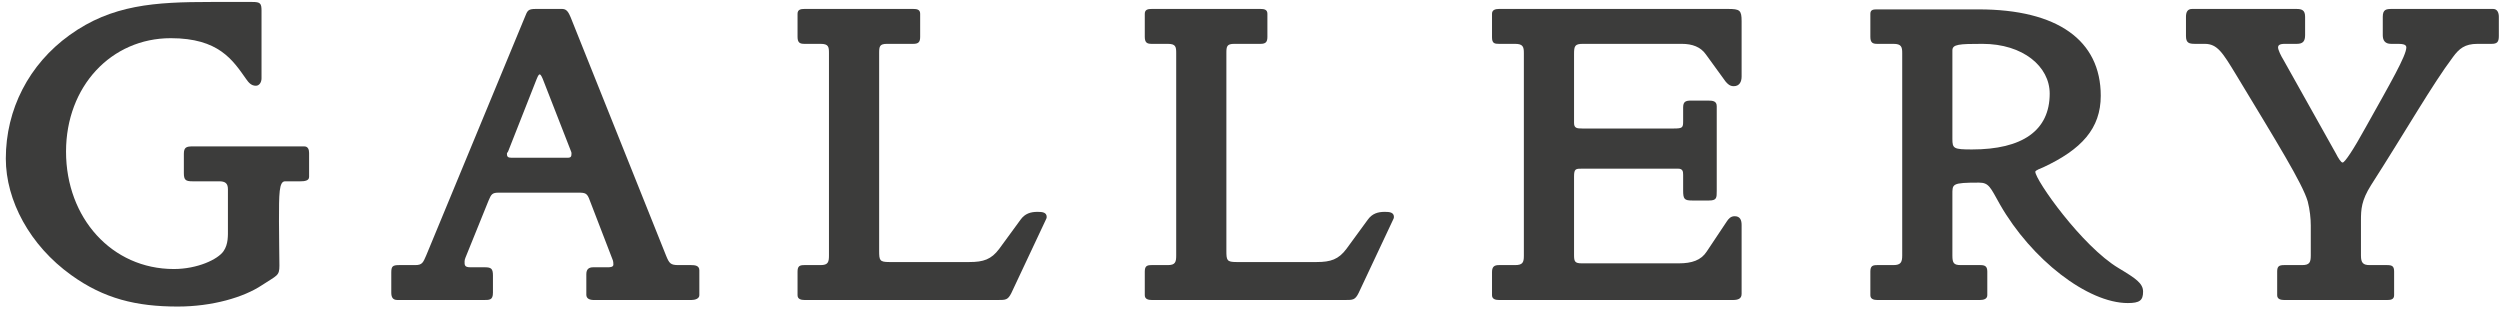 <svg width="275" height="34" viewBox="0 0 275 34" fill="none" xmlns="http://www.w3.org/2000/svg">
<path d="M274.873 3.96C274.873 4.632 274.681 4.824 274.057 4.824H272.521C271.129 4.824 270.505 5.352 269.833 6.264C267.529 9.336 264.745 14.232 260.809 20.376C259.753 22.056 259.705 23.016 259.705 24.264V28.104C259.705 28.92 259.945 29.16 260.665 29.16H262.585C263.161 29.16 263.353 29.304 263.353 29.88V32.472C263.353 32.952 262.969 33 262.585 33H251.257C250.873 33 250.489 32.904 250.489 32.472V29.88C250.489 29.304 250.681 29.16 251.257 29.16H253.225C254.041 29.16 254.185 28.872 254.185 28.104V24.792C254.185 24.072 254.089 23.064 253.849 22.152C253.273 20.184 250.441 15.624 245.977 8.232C244.489 5.784 243.913 4.824 242.521 4.824H241.465C240.793 4.824 240.457 4.728 240.457 3.96V1.848C240.457 1.368 240.601 0.984 241.129 0.984H252.601C253.225 0.984 253.561 1.128 253.561 1.848V3.864C253.561 4.536 253.321 4.824 252.649 4.824H251.689C251.209 4.824 250.585 4.776 250.585 5.208C250.585 5.496 250.921 6.168 251.161 6.552L256.969 16.92C257.161 17.304 257.497 17.88 257.689 17.88C257.929 17.88 258.889 16.44 260.233 13.992C262.969 9.096 264.697 6.12 264.697 5.208C264.697 4.824 264.121 4.824 263.593 4.824H263.017C262.345 4.824 262.105 4.44 262.105 3.864V1.848C262.105 1.032 262.489 0.984 263.113 0.984H274.249C274.681 0.984 274.873 1.368 274.873 1.848V3.96Z" fill="#3C3C3B"/>
<path d="M235.739 32.088C235.739 33.048 235.355 33.336 234.059 33.336C229.643 33.336 223.451 28.536 219.995 22.488C218.939 20.616 218.795 20.088 217.691 20.088C214.667 20.088 214.763 20.232 214.763 21.432V28.104C214.763 28.92 214.907 29.16 215.675 29.16H217.835C218.363 29.16 218.603 29.304 218.603 29.88V32.472C218.603 32.904 218.171 33 217.787 33H206.507C206.123 33 205.739 32.904 205.739 32.472V29.88C205.739 29.256 205.979 29.16 206.507 29.16H208.283C209.099 29.16 209.243 28.824 209.243 28.104V5.832C209.243 5.16 209.147 4.824 208.283 4.824H206.507C206.027 4.824 205.739 4.728 205.739 4.056V1.512C205.739 1.032 206.123 1.032 206.507 1.032H217.643C226.331 1.032 231.083 4.44 231.083 10.536C231.083 14.136 228.971 16.44 224.747 18.408C224.507 18.504 223.883 18.744 223.883 18.888C223.883 19.8 229.019 27.096 233.051 29.496C234.971 30.648 235.739 31.176 235.739 32.088ZM225.467 10.296C225.467 7.32 222.539 4.824 218.075 4.824C215.483 4.824 214.763 4.872 214.763 5.544V15.288C214.763 16.344 214.907 16.44 216.923 16.44C222.443 16.44 225.467 14.376 225.467 10.296Z" fill="#3C3C3B"/>
<path d="M191.577 32.328C191.577 32.856 191.193 33 190.617 33H164.889C164.505 33 164.121 32.904 164.121 32.472V29.928C164.121 29.304 164.409 29.16 164.889 29.16H166.665C167.481 29.16 167.625 28.872 167.625 28.152V5.832C167.625 5.16 167.529 4.824 166.665 4.824H164.889C164.409 4.824 164.121 4.776 164.121 4.104V1.512C164.121 1.08 164.505 0.984 164.889 0.984H190.089C191.385 0.984 191.577 1.128 191.577 2.328V8.424C191.577 9 191.337 9.48 190.713 9.48C190.281 9.48 190.041 9.24 189.801 8.952L187.641 5.976C187.065 5.16 186.153 4.824 185.001 4.824H174.105C173.241 4.824 173.145 5.064 173.145 5.928V13.512C173.145 14.088 173.433 14.136 174.057 14.136H184.089C185.097 14.136 185.145 14.04 185.145 13.32V11.832C185.145 11.208 185.385 11.064 186.009 11.064H187.881C188.409 11.064 188.841 11.112 188.841 11.688V21C188.841 21.768 188.841 22.056 187.977 22.056H186.153C185.289 22.056 185.145 21.912 185.145 20.952V19.224C185.145 18.84 185.097 18.552 184.569 18.552H174.057C173.337 18.552 173.145 18.552 173.145 19.416V28.056C173.145 28.776 173.241 28.968 174.009 28.968H184.665C186.105 28.968 187.113 28.632 187.737 27.672L189.945 24.36C190.137 24.072 190.377 23.784 190.809 23.784C191.385 23.784 191.577 24.168 191.577 24.744V32.328Z" fill="#3C3C3B"/>
<path d="M153.334 23.88C153.334 23.976 153.286 24.072 153.238 24.168L149.446 32.232C149.062 33 148.822 33 147.958 33H126.694C126.31 33 125.926 32.904 125.926 32.472V29.88C125.926 29.256 126.166 29.16 126.694 29.16H128.47C129.286 29.16 129.382 28.824 129.382 28.104V5.832C129.382 5.16 129.334 4.824 128.47 4.824H126.694C126.214 4.824 125.926 4.728 125.926 4.056V1.512C125.926 1.032 126.31 0.984 126.694 0.984H138.646C139.03 0.984 139.414 1.032 139.414 1.512V4.056C139.414 4.632 139.222 4.824 138.646 4.824H135.766C134.95 4.824 134.902 5.112 134.902 5.832V27.576C134.902 28.632 134.95 28.824 136.006 28.824H144.838C146.374 28.824 147.238 28.536 148.102 27.384L150.454 24.168C150.934 23.496 151.558 23.304 152.326 23.304C152.854 23.304 153.334 23.352 153.334 23.88Z" fill="#3C3C3B"/>
<path d="M115.138 23.88C115.138 23.976 115.09 24.072 115.042 24.168L111.25 32.232C110.866 33 110.626 33 109.762 33H88.498C88.114 33 87.73 32.904 87.73 32.472V29.88C87.73 29.256 87.97 29.16 88.498 29.16H90.274C91.09 29.16 91.186 28.824 91.186 28.104V5.832C91.186 5.16 91.138 4.824 90.274 4.824H88.498C88.018 4.824 87.73 4.728 87.73 4.056V1.512C87.73 1.032 88.114 0.984 88.498 0.984H100.45C100.834 0.984 101.218 1.032 101.218 1.512V4.056C101.218 4.632 101.026 4.824 100.45 4.824H97.57C96.754 4.824 96.706 5.112 96.706 5.832V27.576C96.706 28.632 96.754 28.824 97.81 28.824H106.642C108.178 28.824 109.042 28.536 109.906 27.384L112.258 24.168C112.738 23.496 113.362 23.304 114.13 23.304C114.658 23.304 115.138 23.352 115.138 23.88Z" fill="#3C3C3B"/>
<path d="M76.928 32.472C76.928 32.856 76.448 33 76.064 33H65.312C64.88 33 64.496 32.856 64.496 32.424V30.168C64.496 29.64 64.737 29.4 65.264 29.4H66.849C67.04 29.4 67.472 29.4 67.472 29.112C67.472 29.016 67.472 28.728 67.376 28.536L64.88 22.056C64.593 21.24 64.4 21.192 63.584 21.192H54.849C54.129 21.192 54.032 21.384 53.745 22.056L51.2 28.344C51.153 28.488 51.105 28.584 51.105 28.728C51.105 29.112 51.056 29.4 51.728 29.4H53.312C54.032 29.4 54.224 29.544 54.224 30.312V32.184C54.224 33.048 53.84 33 53.072 33H43.712C43.184 33 43.041 32.664 43.041 32.184V29.976C43.041 29.304 43.184 29.16 43.904 29.16H45.681C46.449 29.16 46.544 28.872 46.88 28.104L57.728 1.896C58.017 1.176 58.065 0.984 58.928 0.984H61.856C62.385 0.984 62.577 1.464 62.769 1.896L73.281 28.152C73.617 28.968 73.76 29.16 74.624 29.16H76.016C76.448 29.16 76.928 29.208 76.928 29.736V32.472ZM62.864 16.872C62.864 16.728 62.816 16.68 62.769 16.536L59.697 8.664C59.648 8.568 59.505 8.184 59.361 8.184C59.217 8.184 59.072 8.616 59.025 8.712L55.904 16.632C55.856 16.776 55.761 16.776 55.761 16.92C55.761 17.208 55.856 17.352 56.24 17.352H62.432C62.816 17.352 62.864 17.208 62.864 16.872Z" fill="#3C3C3B"/>
<path d="M34 19.464C34 19.896 33.472 19.944 33.04 19.944H31.36C30.688 19.944 30.688 21.288 30.688 24.36C30.688 26.472 30.736 28.152 30.736 29.208C30.736 30.36 30.496 30.264 28.816 31.368C26.8 32.712 23.344 33.72 19.552 33.72C14.992 33.72 11.44 32.856 7.84 30.264C3.28 27 0.64 22.056 0.64 17.448C0.64 12.024 3.184 7.08 7.648 3.864C12.304 0.504 17.056 0.216 23.2 0.216H27.76C28.624 0.216 28.768 0.36 28.768 1.176V8.616C28.768 9.048 28.528 9.432 28.144 9.432C27.616 9.432 27.328 9.048 27.088 8.712C25.6 6.6 24.064 4.2 18.784 4.2C12.256 4.2 7.264 9.48 7.264 16.68C7.264 23.976 12.304 29.592 19.12 29.592C21.712 29.592 23.968 28.536 24.592 27.624C25.12 26.856 25.072 25.944 25.072 25.128V20.808C25.072 20.136 24.736 19.944 24.112 19.944H21.184C20.416 19.944 20.224 19.8 20.224 19.032V16.92C20.224 16.2 20.512 16.104 21.184 16.104H33.472C33.904 16.104 34 16.488 34 16.824V19.464Z" fill="#3C3C3B"/>
</svg>

